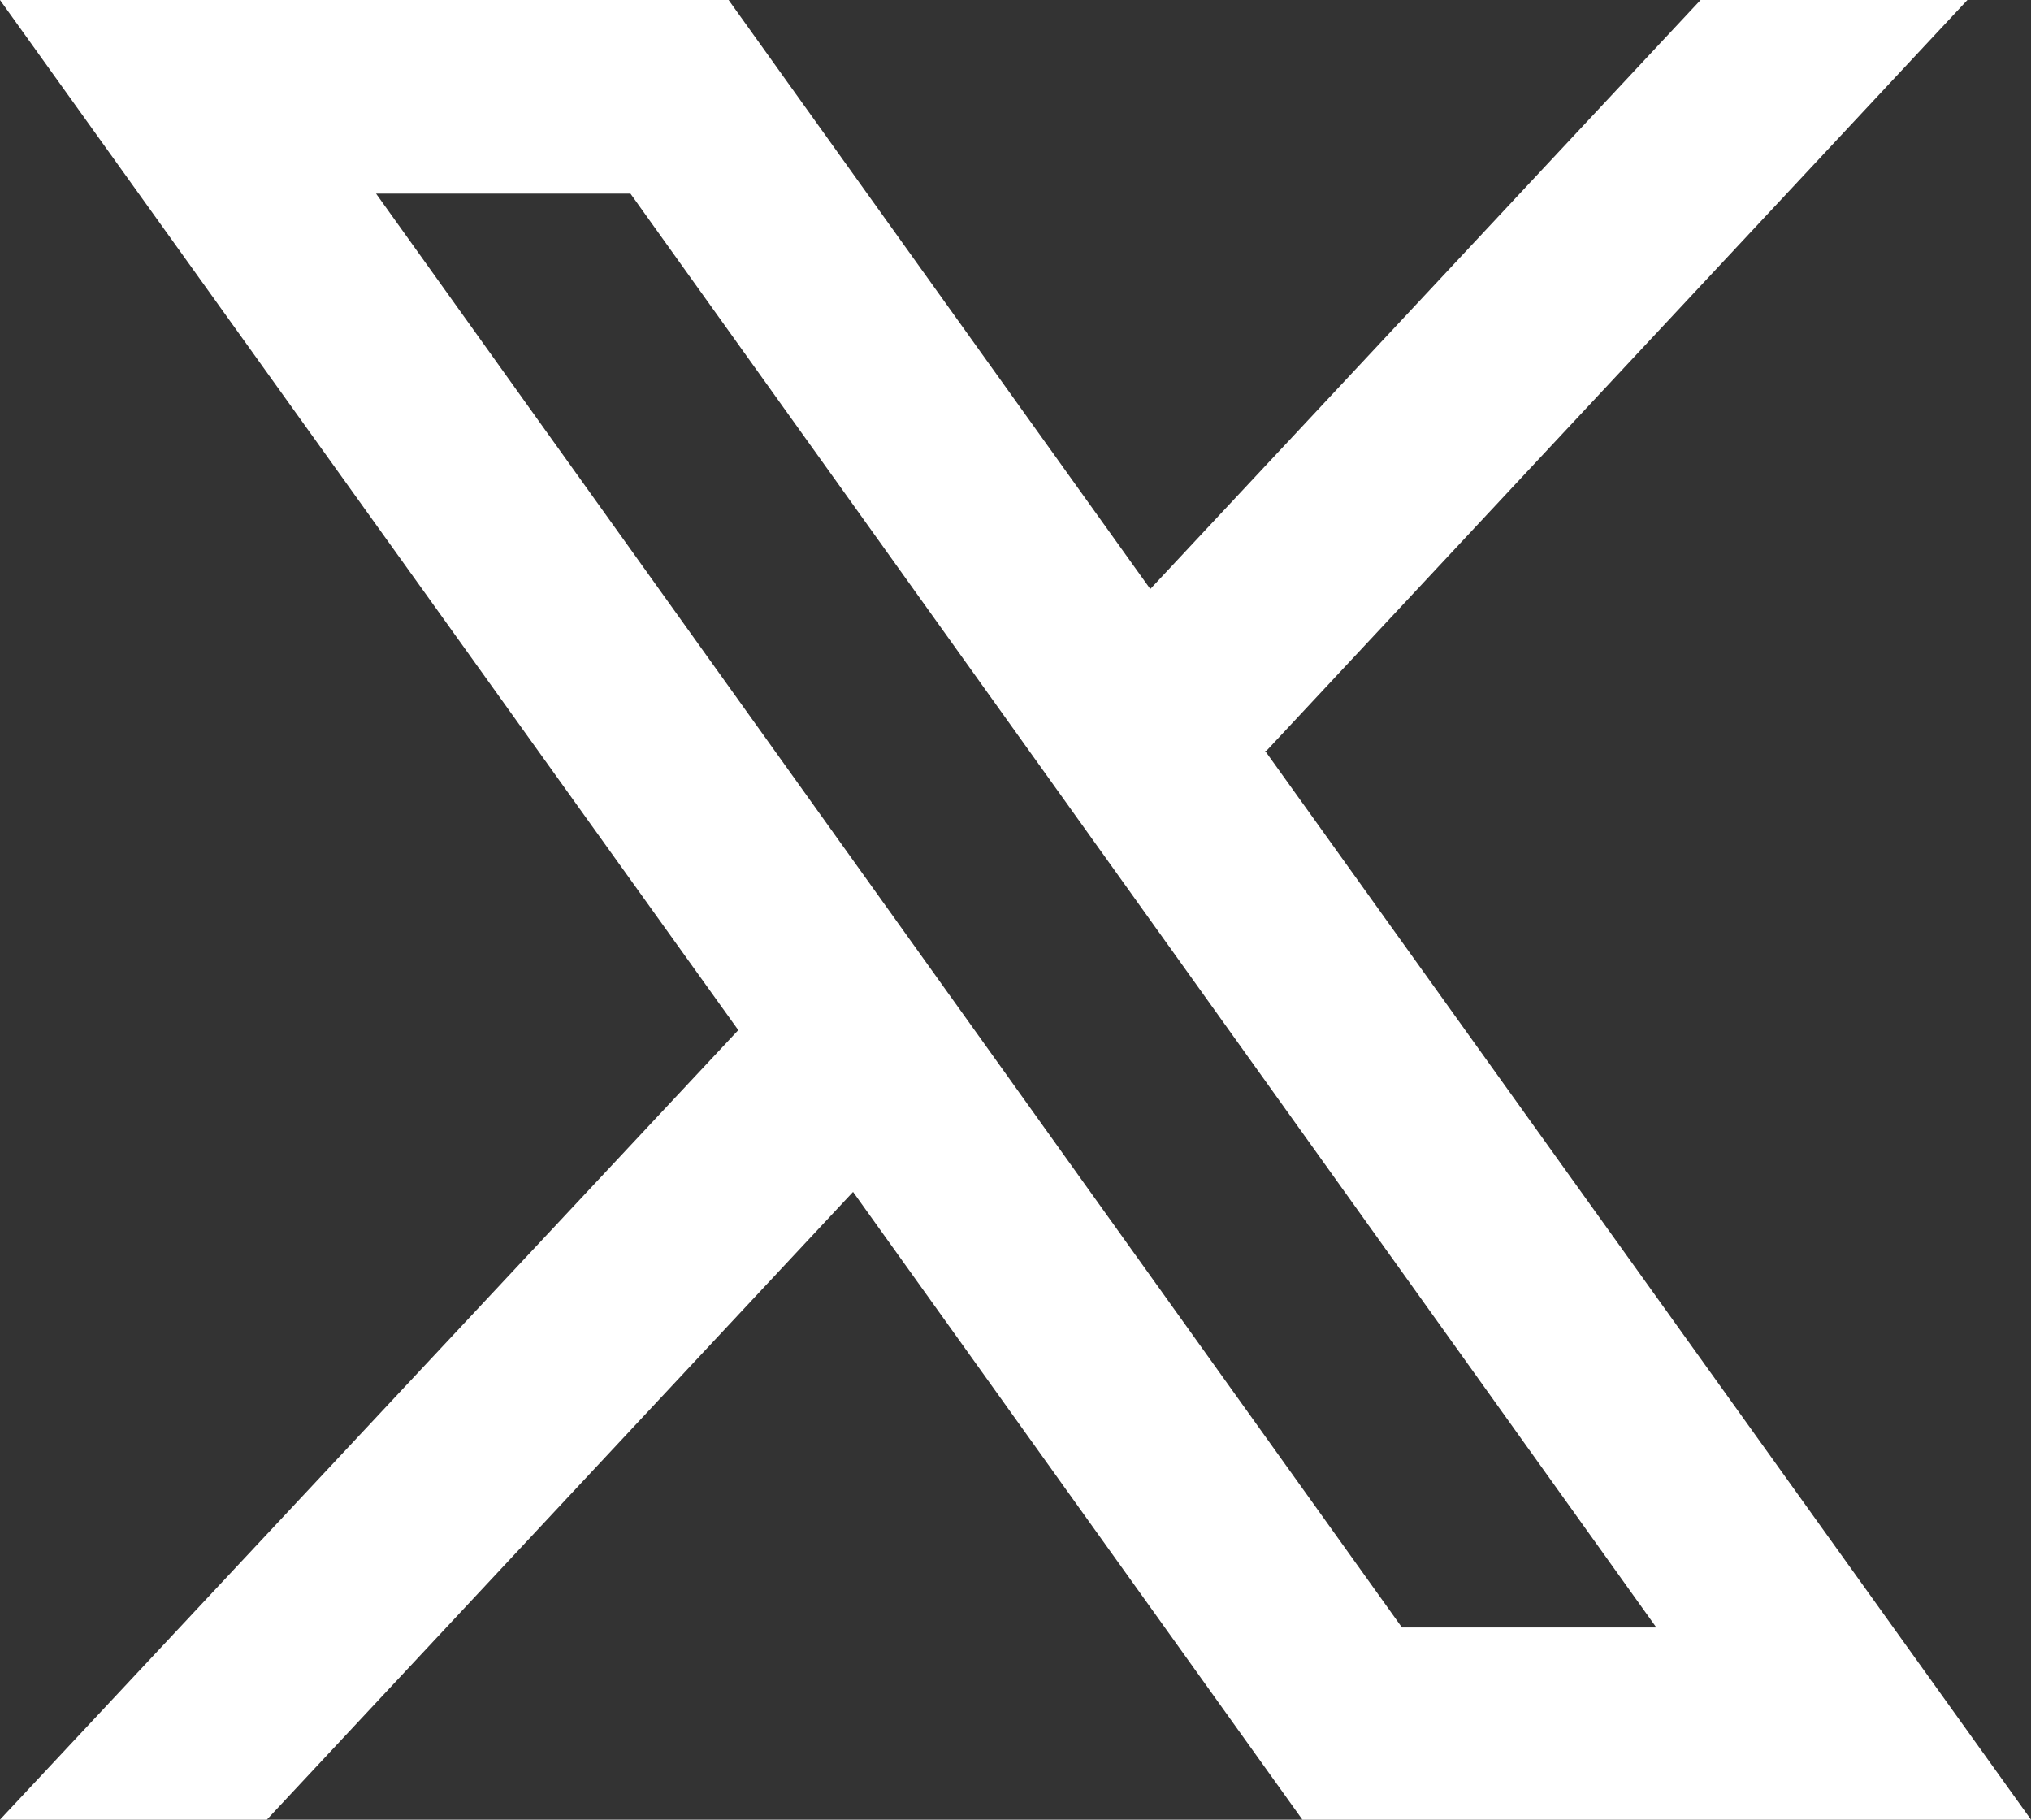 <svg xmlns="http://www.w3.org/2000/svg" id="Capa_2" data-name="Capa 2" viewBox="0 0 14.69 13.16"><rect x="0" y="0" width="14.69" height="13.16" fill="#333333" stroke="none"/><defs><style> .cls-1 { fill: #fff; } </style></defs><g id="DISE&#xD1;O"><path class="cls-1" d="M9.16,5.43L14.23,0h-1.93l-3.98,4.26L5.27,0H0l5.34,7.45L0,13.16h1.93l4.24-4.54,3.25,4.54h5.27l-5.54-7.73ZM2.72,1.4h1.84l7.42,10.37h-1.84L2.72,1.4Z"></path></g></svg>